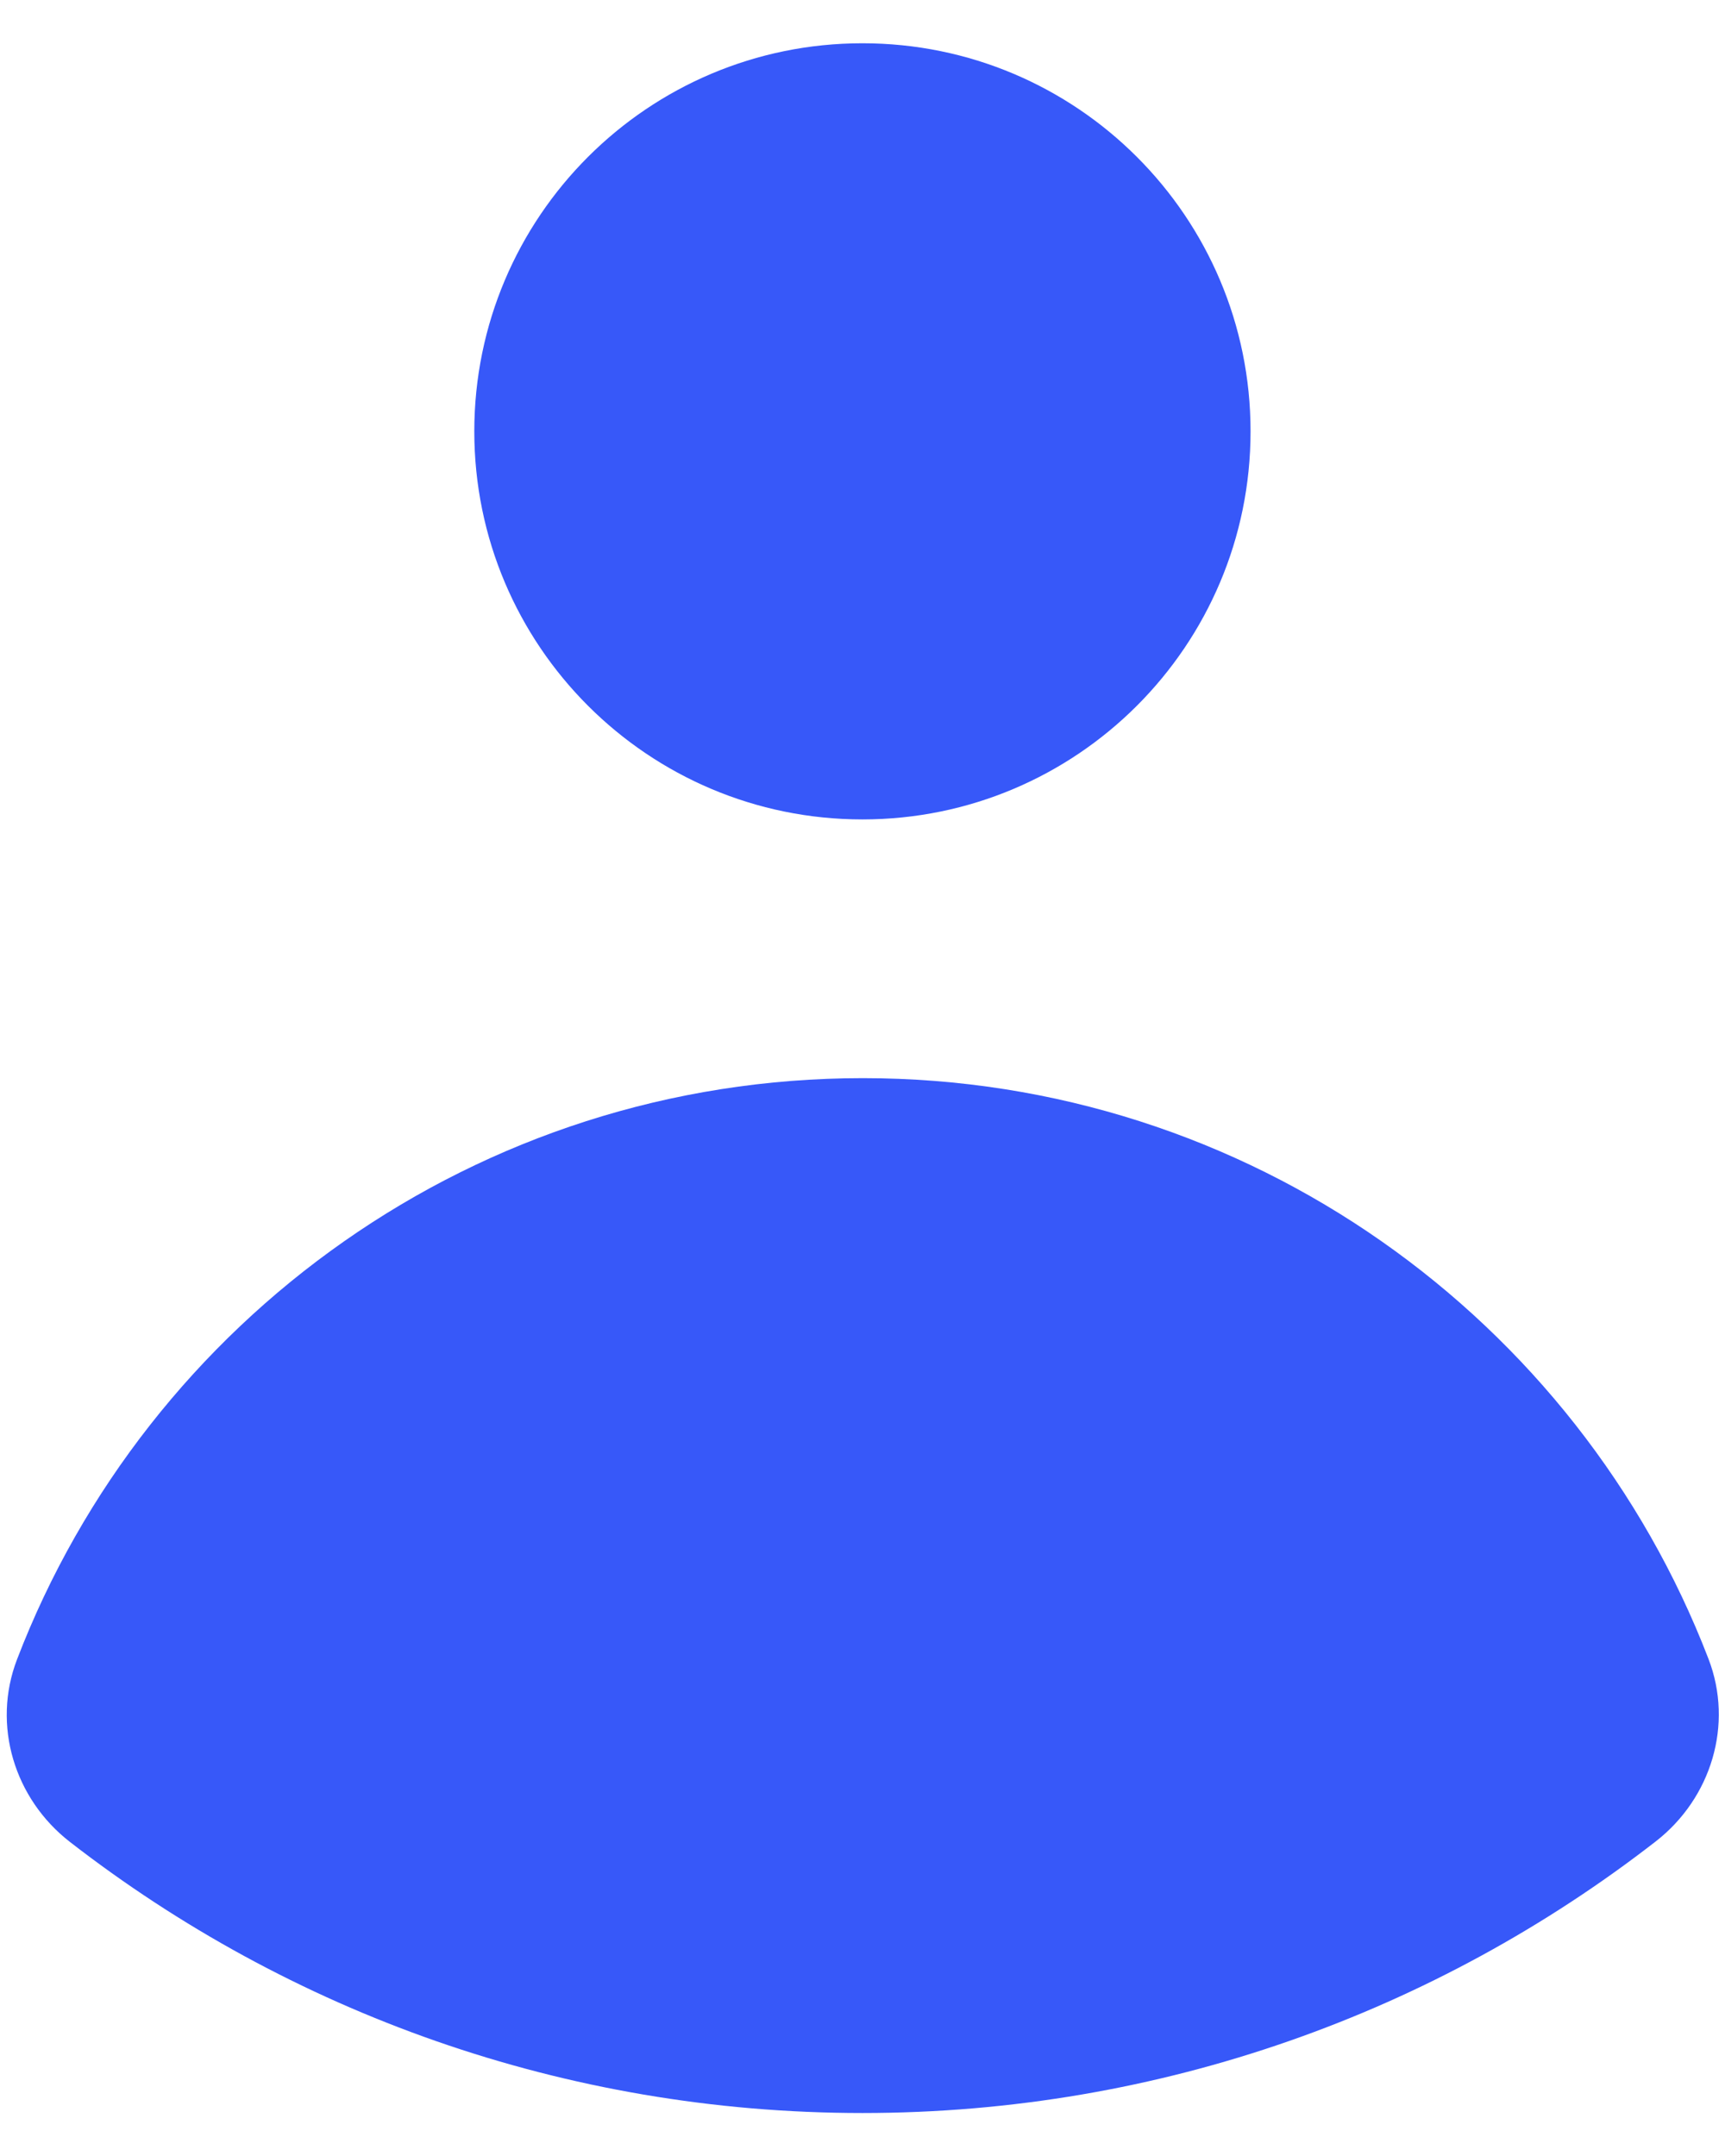 <svg width="24" height="30" viewBox="0 0 24 30" fill="none" xmlns="http://www.w3.org/2000/svg">
<path d="M11.999 11.402C14.982 11.402 17.399 8.984 17.399 6.002C17.399 3.019 14.982 0.602 11.999 0.602C9.017 0.602 6.599 3.019 6.599 6.002C6.599 8.984 9.017 11.402 11.999 11.402Z" fill="#3758F9"/>
<path d="M0.237 23.09C-0.114 24.004 0.199 25.029 0.973 25.63C4.019 27.994 7.845 29.402 12 29.402C16.158 29.402 19.988 27.991 23.036 25.623C23.809 25.022 24.122 23.996 23.77 23.082C21.953 18.356 17.371 15.002 12.005 15.002C6.636 15.002 2.051 18.36 0.237 23.09Z" fill="#3758F9"/>
</svg>
